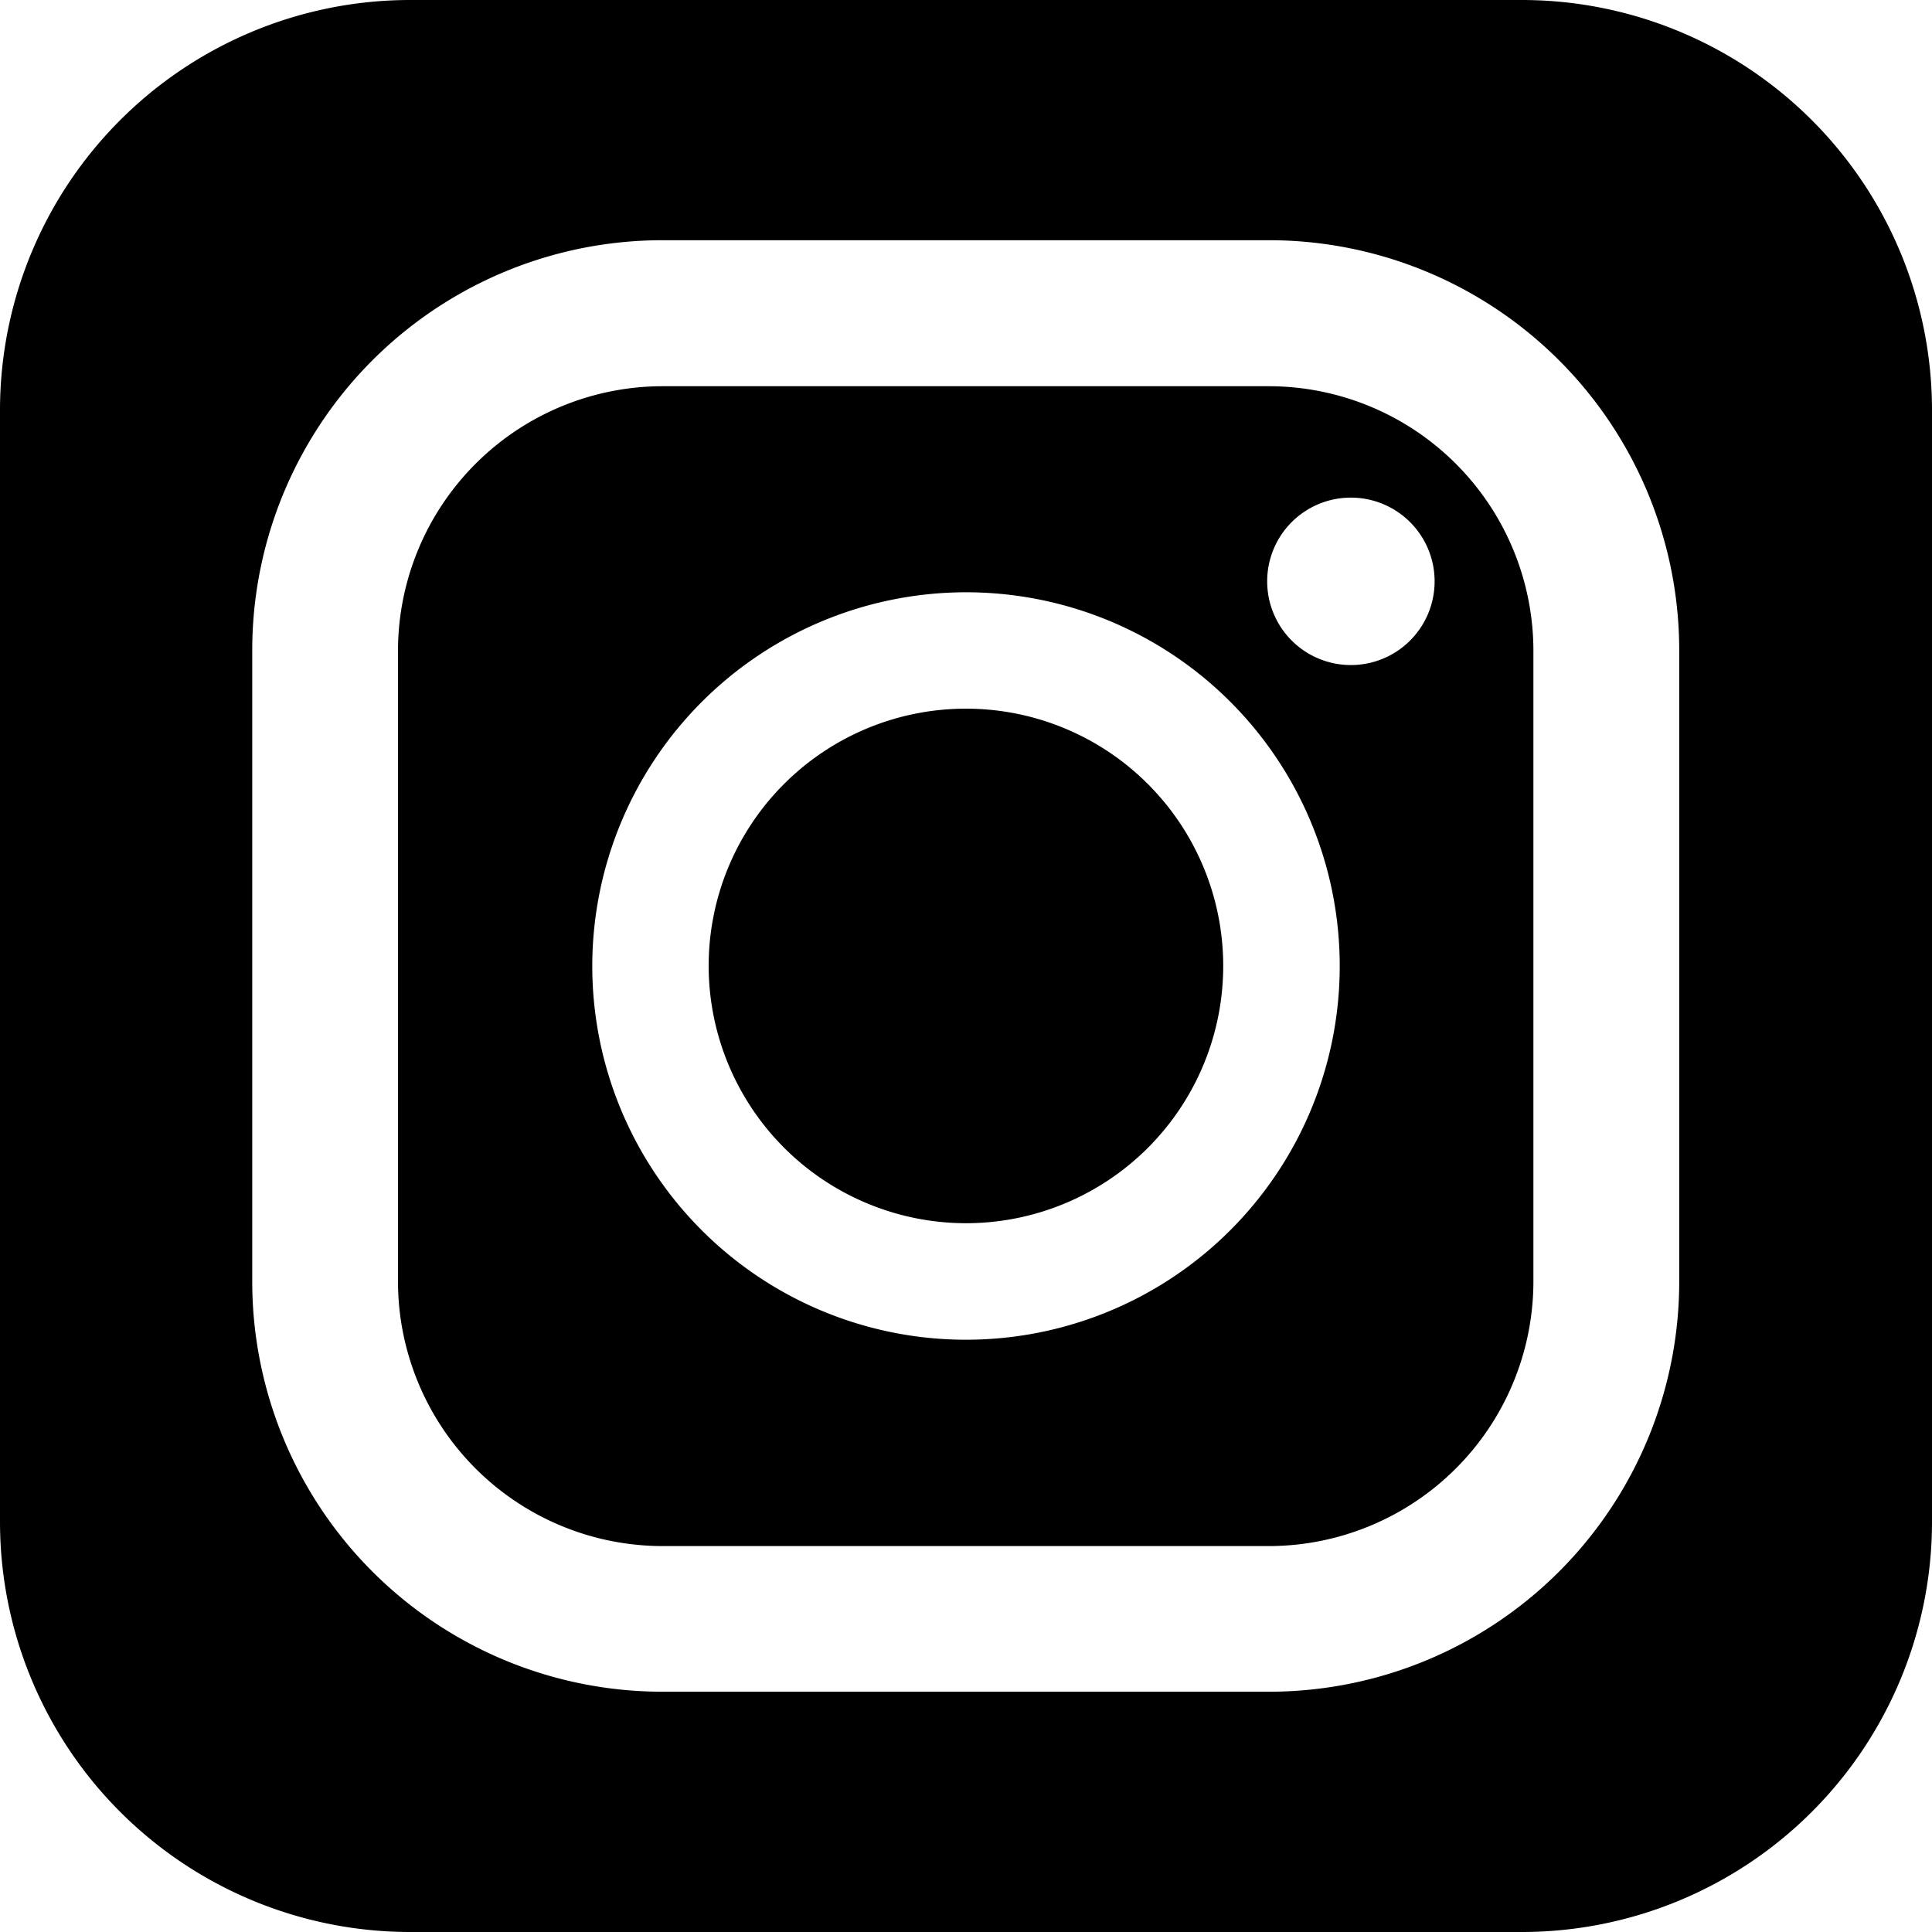 <svg xmlns="http://www.w3.org/2000/svg" width="32.17" height="32.17" viewBox="0 0 32.17 32.17"><g id="レイヤー_2" data-name="レイヤー 2"><g id="レイヤー_3" data-name="レイヤー 3"><path d="M11.033,25.744h10.1a4.41,4.41,0,0,0,4.4-4.406V10.831a4.409,4.409,0,0,0-4.4-4.4h-10.1a4.41,4.41,0,0,0-4.406,4.4V21.338A4.41,4.41,0,0,0,11.033,25.744ZM22.49,8.286A1.394,1.394,0,1,1,21.1,9.68,1.393,1.393,0,0,1,22.49,8.286ZM16.084,9.862a6.223,6.223,0,1,1-6.222,6.222A6.229,6.229,0,0,1,16.084,9.862Z"/><path d="M16.084,20.368A4.284,4.284,0,1,0,11.8,16.084,4.29,4.29,0,0,0,16.084,20.368Z"/><path d="M25.339,0H6.831A6.831,6.831,0,0,0,0,6.831V25.339A6.831,6.831,0,0,0,6.831,32.17H25.339a6.831,6.831,0,0,0,6.831-6.831V6.831A6.831,6.831,0,0,0,25.339,0ZM4.2,10.831A6.83,6.83,0,0,1,11.033,4h10.1a6.83,6.83,0,0,1,6.828,6.83V21.338a6.83,6.83,0,0,1-6.828,6.831h-10.1A6.831,6.831,0,0,1,4.2,21.338V10.831Z"/></g></g></svg>